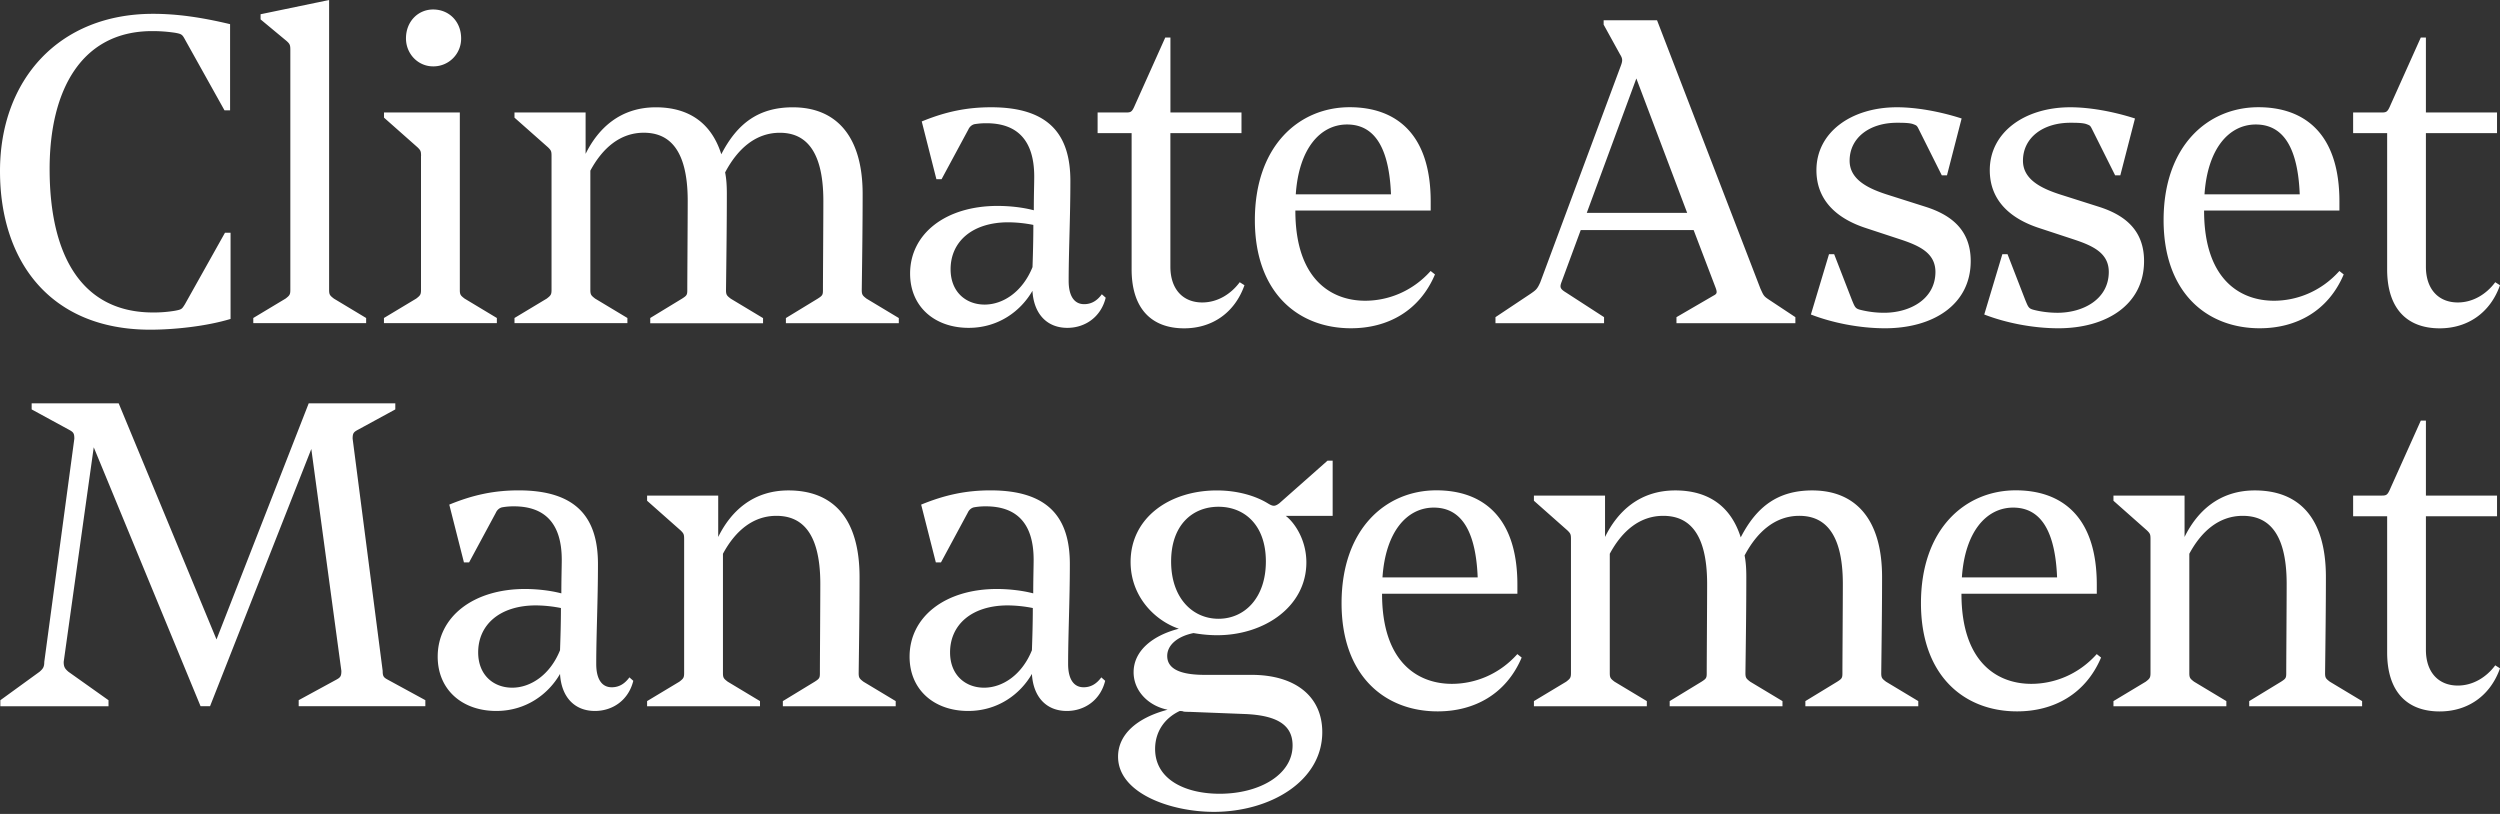<svg width="215" height="70" fill="none" xmlns="http://www.w3.org/2000/svg"><rect width="100%" height="100%" fill="#333333" stroke="none"/><path d="M0 14.713C0 6.856 5.075 1.189 13.156 1.189c2.072 0 4.15.297 6.631.889V9.49h-.48l-3.37-6.04c-.26-.48-.296-.52-.852-.627a12.948 12.948 0 00-2.001-.148c-6.075 0-8.817 5.074-8.817 11.858 0 7.52 2.818 12.34 8.893 12.34a11 11 0 001.889-.149c.592-.112.592-.148.853-.556l3.446-6.152h.48v7.413c-2.073.628-4.82.924-6.928.924C4.339 28.344 0 22.493 0 14.713zm21.783 13.079v-.445l2.778-1.669c.332-.26.408-.332.408-.74V4.298c0-.408-.036-.52-.332-.78L22.41 1.669v-.444L28.303 0v24.938c0 .408.076.48.408.74l2.777 1.67v.444h-9.705zM37.247.816c1.373 0 2.41 1.037 2.41 2.482a2.382 2.382 0 01-2.41 2.41c-1.297 0-2.333-1.073-2.333-2.41 0-1.445 1.036-2.482 2.333-2.482zm-1.036 12.6c0-.409-.036-.48-.296-.74l-2.89-2.558v-.444h6.52v15.264c0 .408.071.48.408.74l2.777 1.67v.444h-9.71v-.445l2.778-1.669c.332-.26.408-.332.408-.74V13.416h.005zm19.71 14.376v-.445l2.742-1.669c.408-.26.444-.332.444-.74 0-1.225.036-5.927.036-7.668 0-4.707-1.818-5.855-3.778-5.855-2.037 0-3.559 1.332-4.595 3.262v10.261c0 .408.076.48.408.74l2.778 1.67v.444h-9.71v-.445l2.777-1.669c.332-.26.409-.332.409-.74V13.416c0-.409-.036-.48-.296-.74l-2.89-2.558v-.444h6.116v3.558c1.077-2.185 2.966-4.003 6.04-4.003 2.817 0 4.778 1.333 5.63 4.039 1.373-2.67 3.226-4.039 6.152-4.039 3.67 0 6.003 2.41 6.003 7.449 0 2.521-.036 5.335-.076 8.264 0 .409.076.48.408.74l2.778 1.67v.444h-9.71v-.444l2.741-1.67c.409-.26.445-.331.445-.74 0-1.224.035-5.927.035-7.668 0-4.706-1.817-5.855-3.742-5.855-2.073 0-3.63 1.373-4.706 3.41.112.556.148 1.149.148 1.853 0 2.522-.036 5.335-.072 8.265 0 .408.072.48.408.74l2.778 1.67v.444H55.92v-.01zm32.875-4.82c.036-1.036.072-2.333.072-3.63a11.44 11.44 0 00-2.15-.224c-3.114 0-4.967 1.67-4.967 4.038 0 1.966 1.333 3.038 2.926 3.038 1.597 0 3.266-1.108 4.119-3.222zm.112-4.89c0-1.297.036-2.334.036-2.89 0-3.114-1.445-4.594-4.115-4.594-.444 0-.704.035-.964.071-.26.036-.48.225-.593.48l-2.297 4.263h-.444l-1.26-4.967c2.072-.852 3.89-1.22 5.967-1.22 5.038 0 6.815 2.41 6.815 6.335 0 3.114-.148 6.075-.148 8.597 0 1.297.48 2.001 1.333 2.001.628 0 1.113-.296 1.52-.852l.333.296c-.408 1.669-1.777 2.593-3.298 2.593-1.777 0-2.89-1.225-3.002-3.186-1 1.741-2.925 3.186-5.483 3.186-2.925 0-5.039-1.817-5.039-4.67 0-3.41 3.038-5.816 7.52-5.816 1.006 0 2.118.113 3.119.373zm11.749-14.855v6.447h6.111v1.777h-6.115v11.486c0 1.925 1.072 3.074 2.741 3.074 1.333 0 2.482-.74 3.222-1.741l.408.26c-.852 2.41-2.818 3.706-5.187 3.706-2.818 0-4.518-1.705-4.518-5.074V11.45h-2.925V9.674h2.26c.593 0 .67.036.966-.668l2.593-5.78h.444zm10.78 13.483h8.188c-.148-3.743-1.261-6.004-3.778-6.004-2.333.004-4.15 2.113-4.41 6.003zm-.036 1.408c0 5.968 3.15 7.745 6.003 7.745 1.889 0 4.003-.74 5.631-2.558l.373.296c-1.333 3.15-4.074 4.63-7.224 4.63-4.559 0-8.265-3.073-8.265-9.3 0-6.412 3.818-9.71 8.153-9.71 3.89 0 6.968 2.185 6.968 8.112v.776h-11.639v.01zm25.062.188h8.633l-4.37-11.558-4.263 11.558zm9.19 1.48h-9.71l-1.629 4.411c-.184.48-.184.629.373.965l3.262 2.113v.52h-9.338v-.52l3.002-2c.48-.333.592-.409.853-1.001l6.891-18.527c.184-.48.225-.668-.035-1.072l-1.409-2.557v-.373h4.594L151.4 24.83c.261.557.261.628.705.924l2.297 1.521v.52h-10.226v-.52l3.186-1.853c.296-.148.332-.26.184-.668l-1.893-4.967zm17.82.817l-3.038-1c-2.369-.777-4.222-2.298-4.222-4.967 0-3.262 3.002-5.411 6.928-5.411 1.593 0 3.594.332 5.559.964l-1.261 4.891h-.444l-2.001-4.002c-.148-.296-.184-.296-.48-.409-.332-.112-.925-.112-1.373-.112-2.369 0-4.074 1.297-4.074 3.262 0 1.593 1.521 2.374 3.262 2.926l3.262 1.036c2.221.704 3.89 2.001 3.89 4.67 0 3.743-3.222 5.78-7.372 5.78-2.221 0-4.559-.48-6.372-1.184l1.557-5.187h.444l1.522 3.926c.26.628.296.74.704.852a8.34 8.34 0 002.073.26c2.185 0 4.411-1.148 4.411-3.522-.014-1.588-1.311-2.22-2.975-2.773zm14.908 0l-3.038-1c-2.369-.777-4.222-2.298-4.222-4.967 0-3.262 3.002-5.411 6.928-5.411 1.593 0 3.594.332 5.559.964l-1.261 4.891h-.444l-2.001-4.002c-.148-.296-.184-.296-.48-.409-.332-.112-.924-.112-1.373-.112-2.369 0-4.074 1.297-4.074 3.262 0 1.593 1.521 2.374 3.262 2.926l3.262 1.036c2.221.704 3.89 2.001 3.89 4.67 0 3.743-3.222 5.78-7.372 5.78-2.226 0-4.559-.48-6.371-1.184l1.556-5.187h.445l1.521 3.926c.26.628.296.74.704.852.557.148 1.297.26 2.073.26 2.185 0 4.411-1.148 4.411-3.522-.009-1.588-1.306-2.22-2.975-2.773zm11.207-3.893h8.189c-.148-3.743-1.261-6.004-3.778-6.004-2.334.004-4.151 2.113-4.411 6.003zm-.036 1.408c0 5.968 3.15 7.745 6.004 7.745 1.889 0 4.002-.74 5.631-2.558l.372.296c-1.333 3.15-4.074 4.63-7.224 4.63-4.559 0-8.265-3.073-8.265-9.3 0-6.412 3.819-9.71 8.153-9.71 3.89 0 6.968 2.185 6.968 8.112v.776h-11.639v.01zm19.076-14.891v6.447h6.116v1.777h-6.116v11.486c0 1.925 1.077 3.074 2.742 3.074 1.332 0 2.481-.74 3.221-1.741l.409.26c-.853 2.41-2.818 3.706-5.187 3.706-2.818 0-4.518-1.705-4.518-5.074V11.45h-2.926V9.674h2.262c.592 0 .668.036.964-.668l2.594-5.78h.439zM48.163 55.92c.036-1.037.077-2.334.077-3.63a11.44 11.44 0 00-2.15-.225c-3.114 0-4.967 1.67-4.967 4.039 0 1.965 1.333 3.037 2.926 3.037 1.593 0 3.262-1.108 4.114-3.221zm.113-4.891c0-1.297.035-2.333.035-2.89 0-3.114-1.444-4.594-4.114-4.594a5.61 5.61 0 00-.965.076c-.26.036-.48.224-.592.48l-2.297 4.263h-.445l-1.26-4.967c2.073-.853 3.89-1.225 5.967-1.225 5.039 0 6.82 2.41 6.82 6.335 0 3.114-.148 6.076-.148 8.597 0 1.297.48 2.001 1.333 2.001.628 0 1.113-.296 1.52-.852l.333.296c-.408 1.67-1.777 2.593-3.298 2.593-1.777 0-2.89-1.22-3.002-3.185-1 1.74-2.925 3.185-5.483 3.185-2.925 0-5.038-1.817-5.038-4.67 0-3.41 3.037-5.82 7.52-5.82 1 .005 2.113.117 3.114.377zm19.049 9.71v-.444l2.742-1.67c.408-.26.444-.331.444-.74 0-1.22.036-5.927.036-7.668 0-4.706-1.817-5.855-3.778-5.855-2.037 0-3.558 1.332-4.595 3.262v10.261c0 .409.072.48.409.74l2.777 1.67v.444h-9.71v-.444l2.778-1.67c.332-.26.408-.331.408-.74V46.363c0-.408-.036-.48-.296-.74l-2.89-2.558v-.444h6.116v3.558c1.077-2.185 2.966-4.002 6.04-4.002 3.818 0 6.115 2.369 6.115 7.448 0 2.517-.036 5.335-.076 8.26 0 .409.076.48.408.74l2.777 1.67v.444h-9.705zm21.42-4.819c.036-1.037.077-2.334.077-3.63a11.44 11.44 0 00-2.15-.225c-3.113 0-4.966 1.67-4.966 4.039 0 1.965 1.332 3.037 2.925 3.037 1.597 0 3.262-1.108 4.114-3.221zm.113-4.891c0-1.297.035-2.333.035-2.89 0-3.114-1.444-4.594-4.114-4.594a5.61 5.61 0 00-.965.076c-.26.036-.48.224-.592.48l-2.297 4.263h-.444l-1.261-4.967c2.077-.853 3.89-1.225 5.967-1.225 5.04 0 6.82 2.41 6.82 6.335 0 3.114-.148 6.076-.148 8.597 0 1.297.48 2.001 1.333 2.001.628 0 1.113-.296 1.521-.852l.332.296c-.408 1.67-1.777 2.593-3.298 2.593-1.777 0-2.89-1.22-3.002-3.185-1 1.74-2.925 3.185-5.483 3.185-2.925 0-5.038-1.817-5.038-4.67 0-3.41 3.037-5.82 7.52-5.82 1 .005 2.113.117 3.114.377zm20.007-2.741c0-3.15-1.853-4.707-4.074-4.707-2.226 0-4.075 1.557-4.075 4.707s1.854 4.926 4.075 4.926c2.257 0 4.074-1.812 4.074-4.926zm2.297 15.82c0-1.669-1.185-2.593-4.15-2.705l-4.707-.184c-.817 0-.373-.072-.853-.072-1.332.628-2.113 1.817-2.113 3.262 0 2.63 2.593 3.854 5.559 3.854 3.41-.004 6.264-1.633 6.264-4.154zm-15.009.965c0-1.889 1.593-3.334 4.263-4.038-1.67-.332-2.926-1.629-2.926-3.222 0-1.889 1.705-3.185 3.891-3.742-2.073-.704-4.15-2.777-4.15-5.743 0-3.818 3.369-6.151 7.412-6.151 1.817 0 3.333.48 4.334 1.077.48.296.628.332 1.036.035l4.151-3.67h.444v4.743h-4.038c.74.556 1.777 2.037 1.777 4.002 0 3.818-3.63 6.264-7.669 6.264-.74 0-1.408-.077-2.037-.184-1.444.296-2.261 1.072-2.261 1.965 0 .888.704 1.629 3.222 1.629h4.038c3.706 0 6.075 1.817 6.075 4.926 0 4.222-4.482 6.856-9.337 6.856-3.702-.004-8.225-1.597-8.225-4.747zm22.74-15.416h8.188c-.148-3.742-1.261-6.004-3.778-6.004-2.337.005-4.15 2.113-4.41 6.004zm-.036 1.408c0 5.968 3.15 7.745 6.003 7.745 1.889 0 4.003-.74 5.631-2.558l.373.296c-1.333 3.15-4.074 4.63-7.224 4.63-4.559 0-8.265-3.073-8.265-9.3 0-6.412 3.818-9.71 8.153-9.71 3.89 0 6.968 2.185 6.968 8.112v.781h-11.639v.004zm24.735 9.674v-.444l2.741-1.67c.409-.26.445-.331.445-.74 0-1.22.035-5.927.035-7.668 0-4.706-1.817-5.855-3.777-5.855-2.038 0-3.559 1.332-4.595 3.262v10.261c0 .409.072.48.408.74l2.778 1.67v.444h-9.71v-.444l2.777-1.67c.332-.26.409-.331.409-.74V46.363c0-.408-.036-.48-.296-.74l-2.89-2.558v-.444h6.116v3.558c1.072-2.185 2.965-4.002 6.039-4.002 2.818 0 4.779 1.332 5.631 4.038 1.373-2.67 3.222-4.038 6.152-4.038 3.67 0 6.003 2.41 6.003 7.448 0 2.517-.036 5.335-.072 8.26 0 .409.072.48.409.74l2.777 1.67v.444h-9.71v-.444l2.742-1.67c.408-.26.444-.331.444-.74 0-1.22.036-5.927.036-7.668 0-4.706-1.817-5.855-3.742-5.855-2.073 0-3.63 1.373-4.707 3.41.112.556.148 1.148.148 1.853 0 2.517-.036 5.335-.076 8.26 0 .409.076.48.408.74l2.778 1.67v.444h-9.701zm25.129-11.082h8.188c-.148-3.742-1.26-6.004-3.778-6.004-2.333.005-4.15 2.113-4.41 6.004zm-.036 1.408c0 5.968 3.15 7.745 6.003 7.745 1.889 0 4.003-.74 5.631-2.558l.373.296c-1.333 3.15-4.074 4.63-7.224 4.63-4.559 0-8.265-3.073-8.265-9.3 0-6.412 3.818-9.71 8.153-9.71 3.89 0 6.968 2.185 6.968 8.112v.781h-11.639v.004zm24.747 9.674v-.444l2.741-1.67c.409-.26.444-.331.444-.74 0-1.22.036-5.927.036-7.668 0-4.706-1.817-5.855-3.778-5.855-2.037 0-3.558 1.332-4.594 3.262v10.261c0 .409.072.48.408.74l2.777 1.67v.444h-9.709v-.444l2.777-1.67c.332-.26.409-.331.409-.74V46.363c0-.408-.036-.48-.297-.74l-2.889-2.558v-.444h6.115v3.558c1.073-2.185 2.966-4.002 6.04-4.002 3.818 0 6.115 2.369 6.115 7.448 0 2.517-.035 5.335-.071 8.26 0 .409.071.48.408.74l2.777 1.67v.444h-9.709zm15.196-24.566v6.447h6.116v1.777h-6.116v11.487c0 1.925 1.077 3.073 2.742 3.073 1.332 0 2.481-.74 3.221-1.74l.409.26c-.853 2.409-2.818 3.706-5.187 3.706-2.818 0-4.518-1.705-4.518-5.075v-11.71h-2.926V42.62h2.262c.592 0 .668.036.964-.668l2.594-5.78h.439zM6.393 37.726c0-.444-.077-.556-.409-.74l-3.262-1.777v-.52h7.485l8.412 20.303 7.929-20.303h7.448v.52l-3.262 1.777c-.332.184-.408.296-.408.74l2.584 19.971c0 .444.072.556.409.74l3.261 1.777v.52H25.687v-.52l3.262-1.776c.332-.184.409-.297.409-.74l-2.585-19.084-8.709 22.12h-.816L8.062 38.467 5.477 56.921c0 .444.113.592.409.852l3.446 2.446v.52H.03v-.52l3.37-2.446c.296-.26.408-.408.408-.852l2.585-19.195z" fill="#fff"/></svg>
